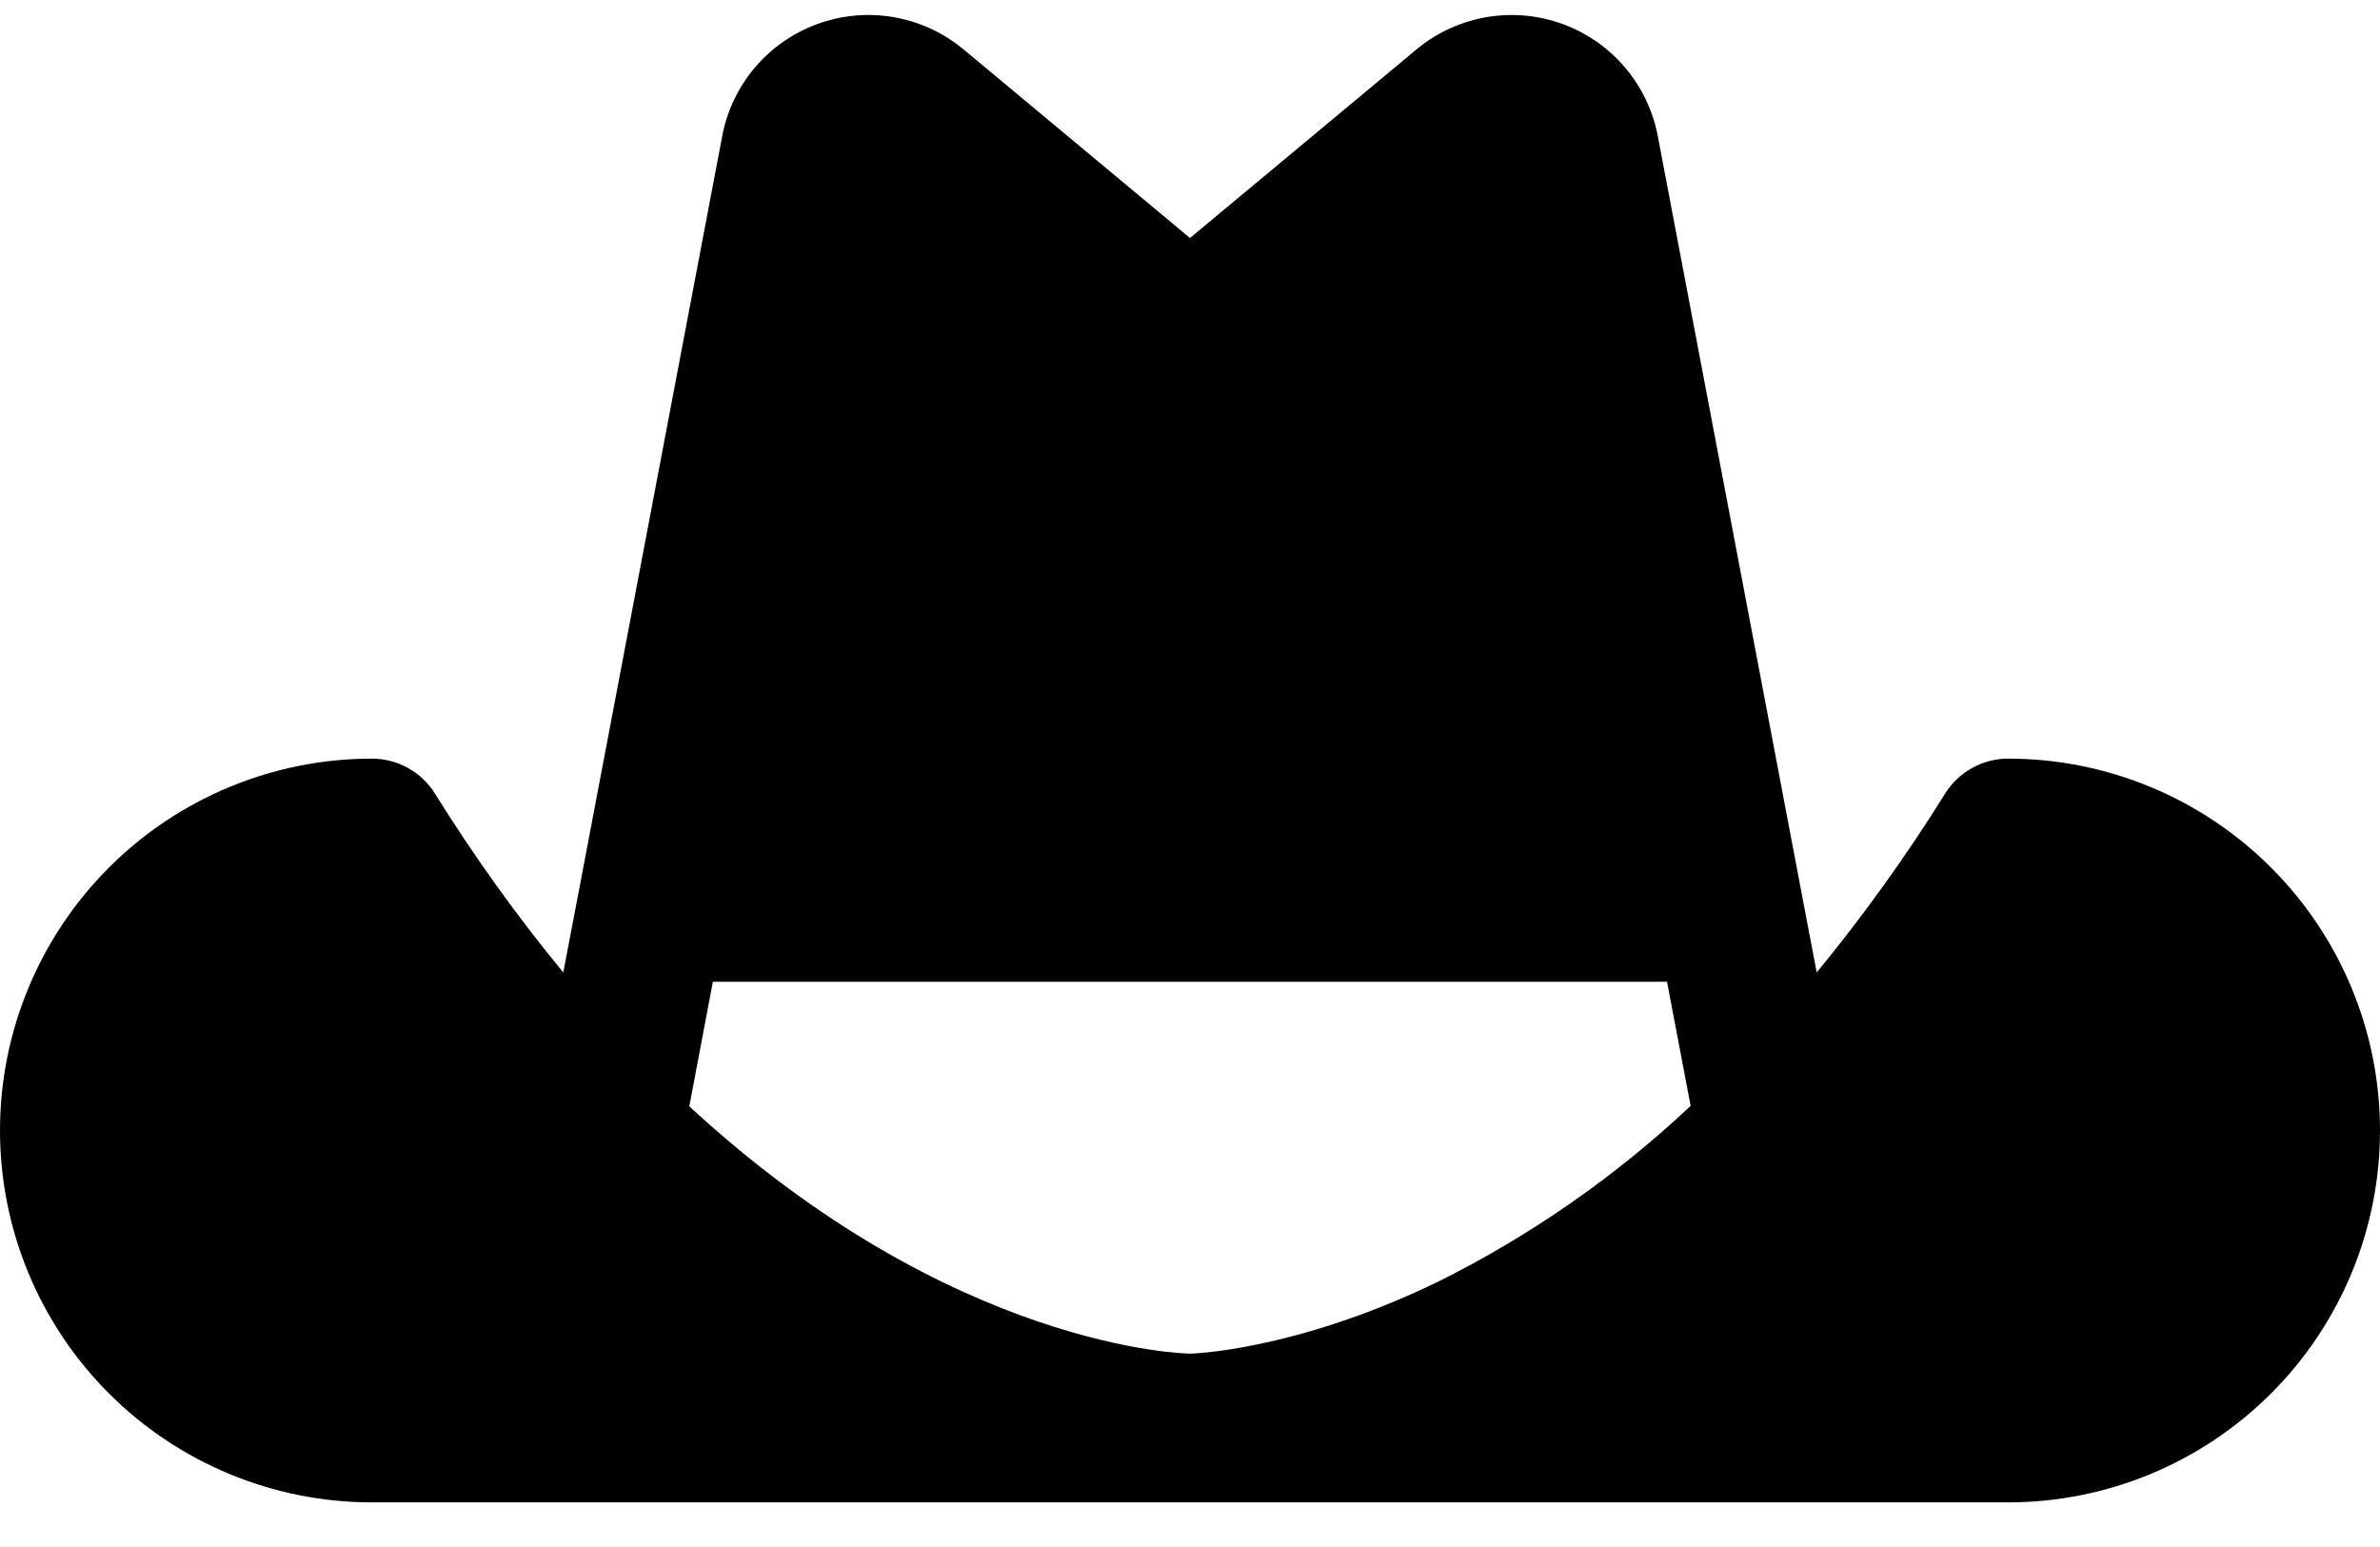 <svg xmlns="http://www.w3.org/2000/svg" width="40" height="26" viewBox="0 0 40 26" fill="none"><path d="M33.75 12.75C33.538 12.75 33.33 12.804 33.145 12.907C32.959 13.01 32.803 13.158 32.691 13.338C32.038 14.386 31.317 15.39 30.533 16.344L30.278 15.005L27.863 2.292C27.783 1.868 27.595 1.471 27.317 1.141C27.039 0.811 26.68 0.559 26.276 0.409C25.871 0.258 25.434 0.216 25.008 0.284C24.582 0.353 24.181 0.53 23.844 0.8L23.824 0.816L20 4L16.177 0.816L16.156 0.8C15.819 0.53 15.419 0.353 14.993 0.284C14.567 0.215 14.13 0.258 13.726 0.408C13.321 0.558 12.962 0.81 12.684 1.139C12.406 1.469 12.217 1.865 12.138 2.289L9.724 14.997L9.467 16.344C8.682 15.39 7.962 14.385 7.309 13.336C7.197 13.156 7.041 13.009 6.855 12.906C6.67 12.804 6.462 12.75 6.25 12.75C4.593 12.75 3.003 13.409 1.831 14.581C0.659 15.753 0 17.342 0 19C0 20.658 0.659 22.247 1.831 23.419C3.003 24.591 4.593 25.25 6.25 25.25H33.75C35.408 25.25 36.997 24.591 38.169 23.419C39.342 22.247 40 20.658 40 19C40 17.342 39.342 15.753 38.169 14.581C36.997 13.409 35.408 12.75 33.75 12.75ZM11.981 16.5H28.017L28.414 18.586C27.144 19.781 25.704 20.781 24.141 21.555C21.735 22.714 20.009 22.75 20 22.75C19.949 22.75 16.017 22.688 11.585 18.594L11.981 16.5Z" fill="black"></path></svg>